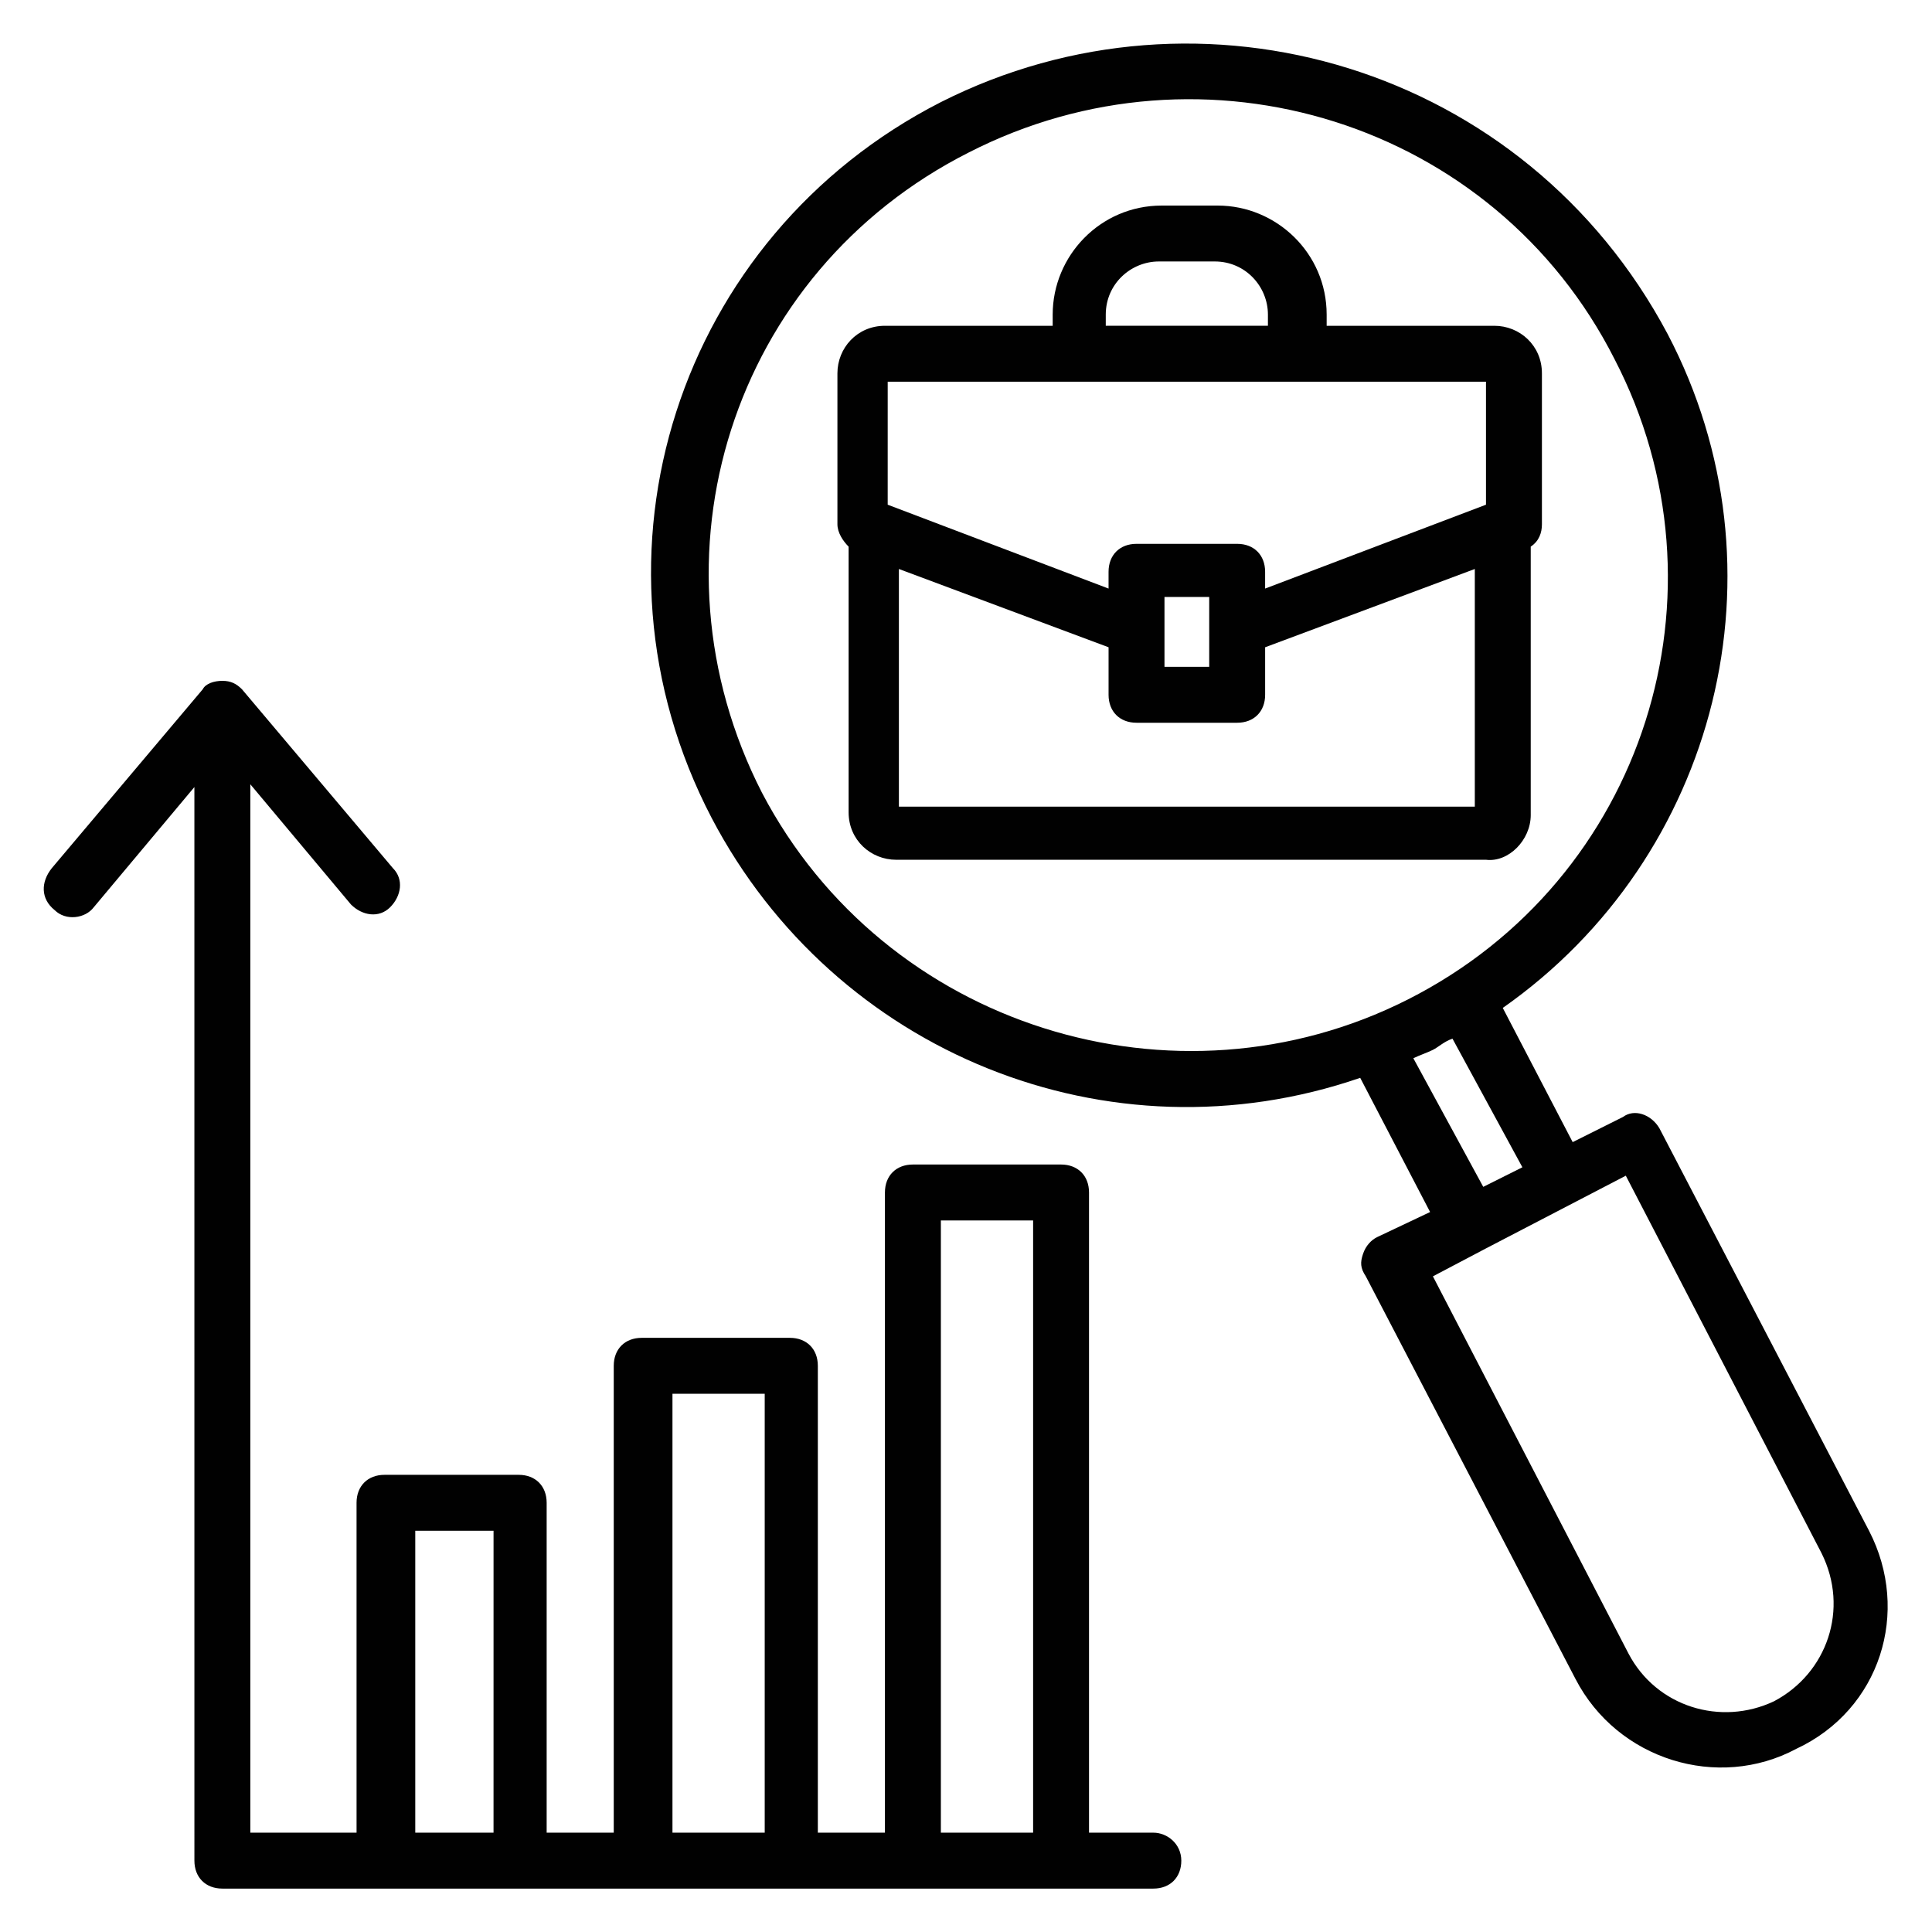 <?xml version="1.0" encoding="UTF-8"?>
<!-- Uploaded to: SVG Repo, www.svgrepo.com, Generator: SVG Repo Mixer Tools -->
<svg width="800px" height="800px" version="1.1" viewBox="144 144 512 512" xmlns="http://www.w3.org/2000/svg">
 <g fill="#010101">
  <path d="m639.31 549.66-55.566-106.69c-2.223-3.703-6.668-5.188-9.633-2.965l-13.336 6.668-18.523-35.562c57.051-40.008 76.312-116.32 43.711-178.55-37.781-71.129-123.73-96.32-192.63-61.496-69.645 35.562-97.059 120.02-60.754 189.67 32.598 62.234 105.21 91.871 171.89 68.902l18.523 35.562-14.078 6.668c-1.48 0.742-2.965 2.223-3.703 4.445-0.742 2.223-0.742 3.703 0.742 5.926l55.566 106.69c11.113 21.484 37.785 29.637 58.531 18.523 22.227-10.367 30.375-36.301 19.262-57.785zm-293.39-195.6c-31.859-62.234-8.148-137.81 54.828-169.66 62.234-31.859 139.29-8.148 171.15 54.828 31.859 61.496 8.148 137.81-54.828 169.66-61.496 31.117-138.55 7.406-171.15-54.828zm172.63 70.387c1.48-0.742 3.703-1.48 5.188-2.223 1.48-0.742 2.965-2.223 5.188-2.965l18.523 34.082-10.371 5.188zm95.574 170.41c-14.078 6.668-31.117 1.48-38.527-12.594l-51.863-100.02 14.078-7.41 37.043-19.262 51.863 100.02c7.41 14.816 1.484 31.855-12.594 39.266z"/>
  <path d="m549.66 359.99v-71.125c2.223-1.48 2.965-3.703 2.965-5.926v-40.008c0-7.41-5.926-12.594-12.594-12.594h-44.453v-2.965c0-16.301-13.336-28.895-28.895-28.895h-14.816c-16.301 0-28.895 13.336-28.895 28.895v2.965h-44.453c-7.41 0-12.594 5.926-12.594 12.594v40.008c0 2.223 1.48 4.445 2.965 5.926v70.387c0 7.41 5.926 12.594 12.594 12.594h156.33c5.918 0.742 11.848-5.188 11.848-11.855zm-112.62-132.62c0-8.148 6.668-14.078 14.078-14.078h14.816c8.148 0 14.078 6.668 14.078 14.078v2.965l-42.973-0.004zm-57.789 17.781h158.55v32.598l-58.531 22.227v-4.445c0-4.445-2.965-7.41-7.41-7.41h-26.672c-4.445 0-7.41 2.965-7.41 7.41v4.445l-58.531-22.227zm85.203 75.57h-11.855v-18.523h11.855v18.523zm-82.238 37.043v-62.977l55.566 20.746v12.594c0 4.445 2.965 7.41 7.41 7.41h26.672c4.445 0 7.41-2.965 7.41-7.41v-12.594l55.566-20.746v62.977z"/>
  <path d="m449.64 629.68h-17.039v-169.66c0-4.445-2.965-7.41-7.41-7.41h-39.266c-4.445 0-7.41 2.965-7.41 7.41v169.66h-17.781v-123.73c0-4.445-2.965-7.41-7.41-7.41h-39.266c-4.445 0-7.41 2.965-7.41 7.41v123.73h-17.781v-87.426c0-4.445-2.965-7.41-7.41-7.41h-35.562c-4.445 0-7.41 2.965-7.41 7.41l0.004 87.426h-28.156v-277.84l26.672 31.859c2.965 2.965 7.41 3.703 10.371 0.742 2.965-2.965 3.703-7.41 0.742-10.371l-40.008-47.418c-1.48-1.48-2.965-2.223-5.188-2.223-2.223 0-4.445 0.742-5.188 2.223l-40.008 47.418c-2.961 3.703-2.961 8.148 0.742 11.109 2.965 2.965 8.148 2.223 10.371-0.742l26.672-31.859 0.004 284.51c0 4.445 2.965 7.41 7.41 7.41h246.72c4.445 0 7.41-2.965 7.41-7.41-0.004-4.445-3.707-7.41-7.414-7.41zm-195.59 0v-80.016h20.746l-0.004 80.016zm68.16 0v-116.32h24.449v116.32zm71.129 0v-162.25h24.449v162.25z"/>
 </g>
</svg>